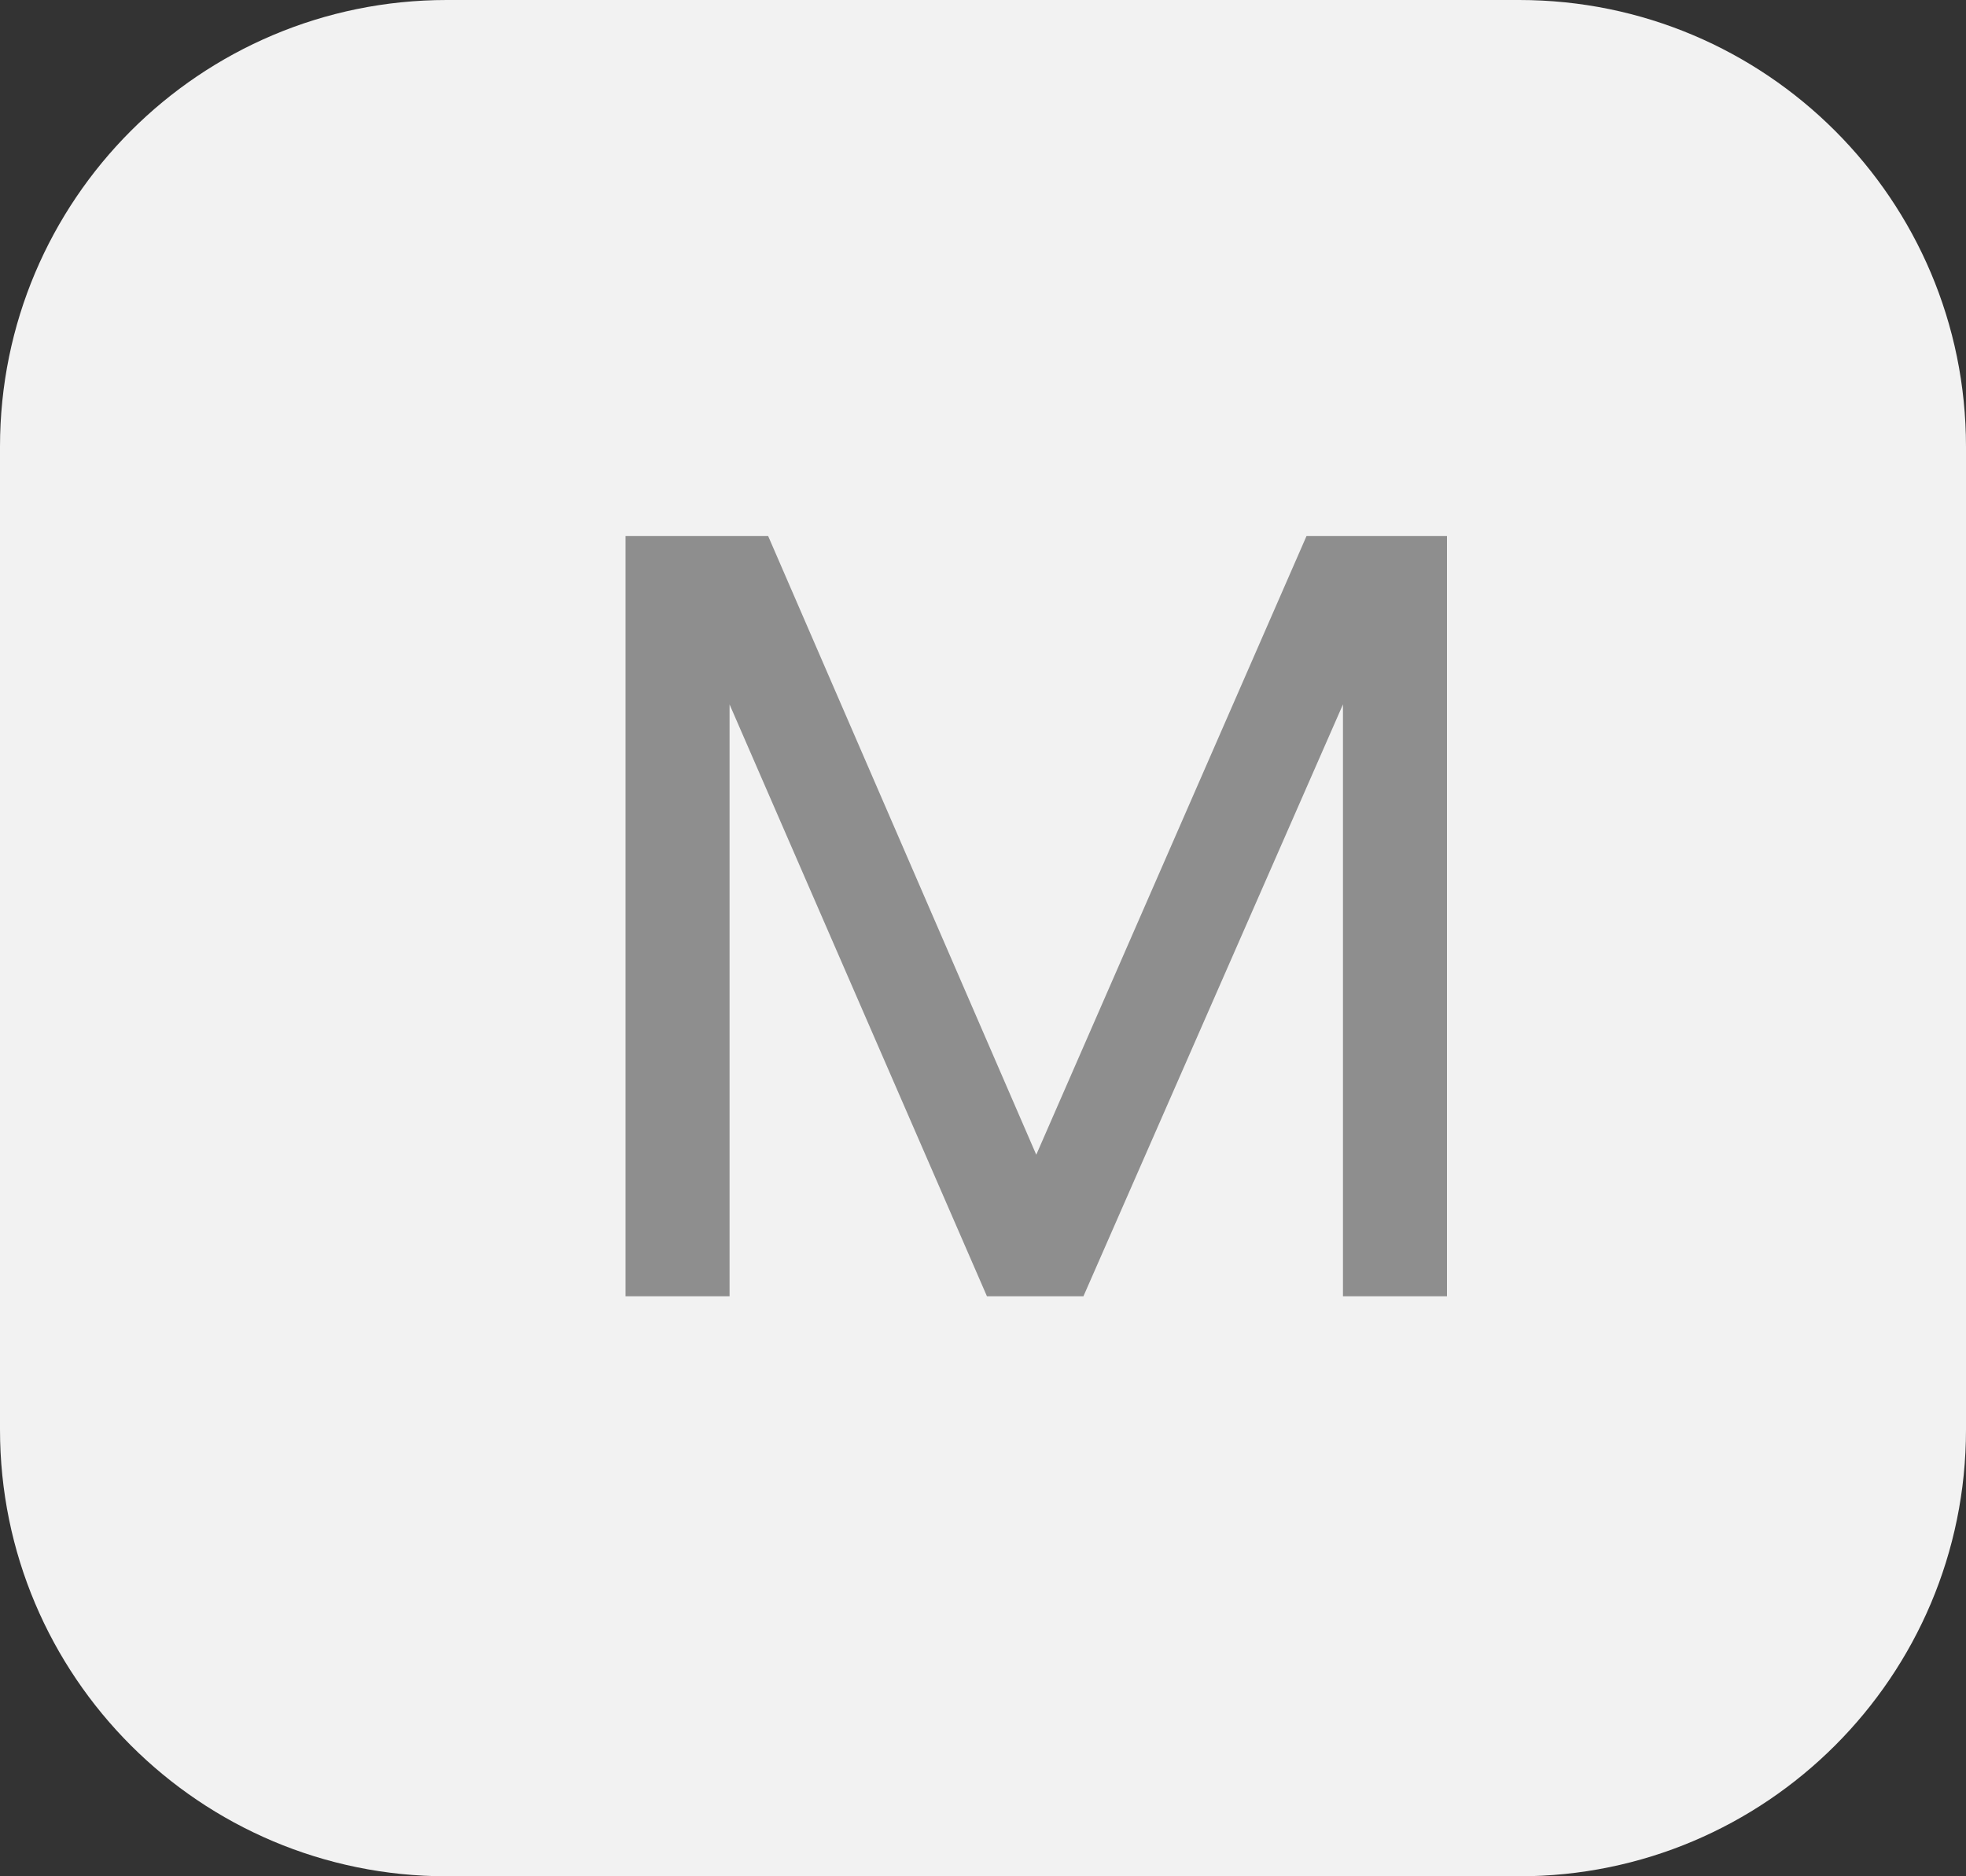 <svg width="22" height="21" viewBox="0 0 22 21" fill="none" xmlns="http://www.w3.org/2000/svg">
<rect x="0" y="0" width="22" height="21" fill="#333333" stroke="none"/>
<path d="M0 5C0 2.239 2.239 0 5 0H17C19.761 0 22 2.239 22 5V16C22 18.761 19.761 21 17 21H5C2.239 21 0 18.761 0 16V5Z" fill="#F2F2F2"/>
<path d="M16.192 14.508V6H14.62L11.596 12.924L8.596 6H7V14.508H8.164V7.884L11.044 14.508H12.124L15.028 7.884V14.508H16.192Z" fill="#8E8E8E"/>
</svg>
